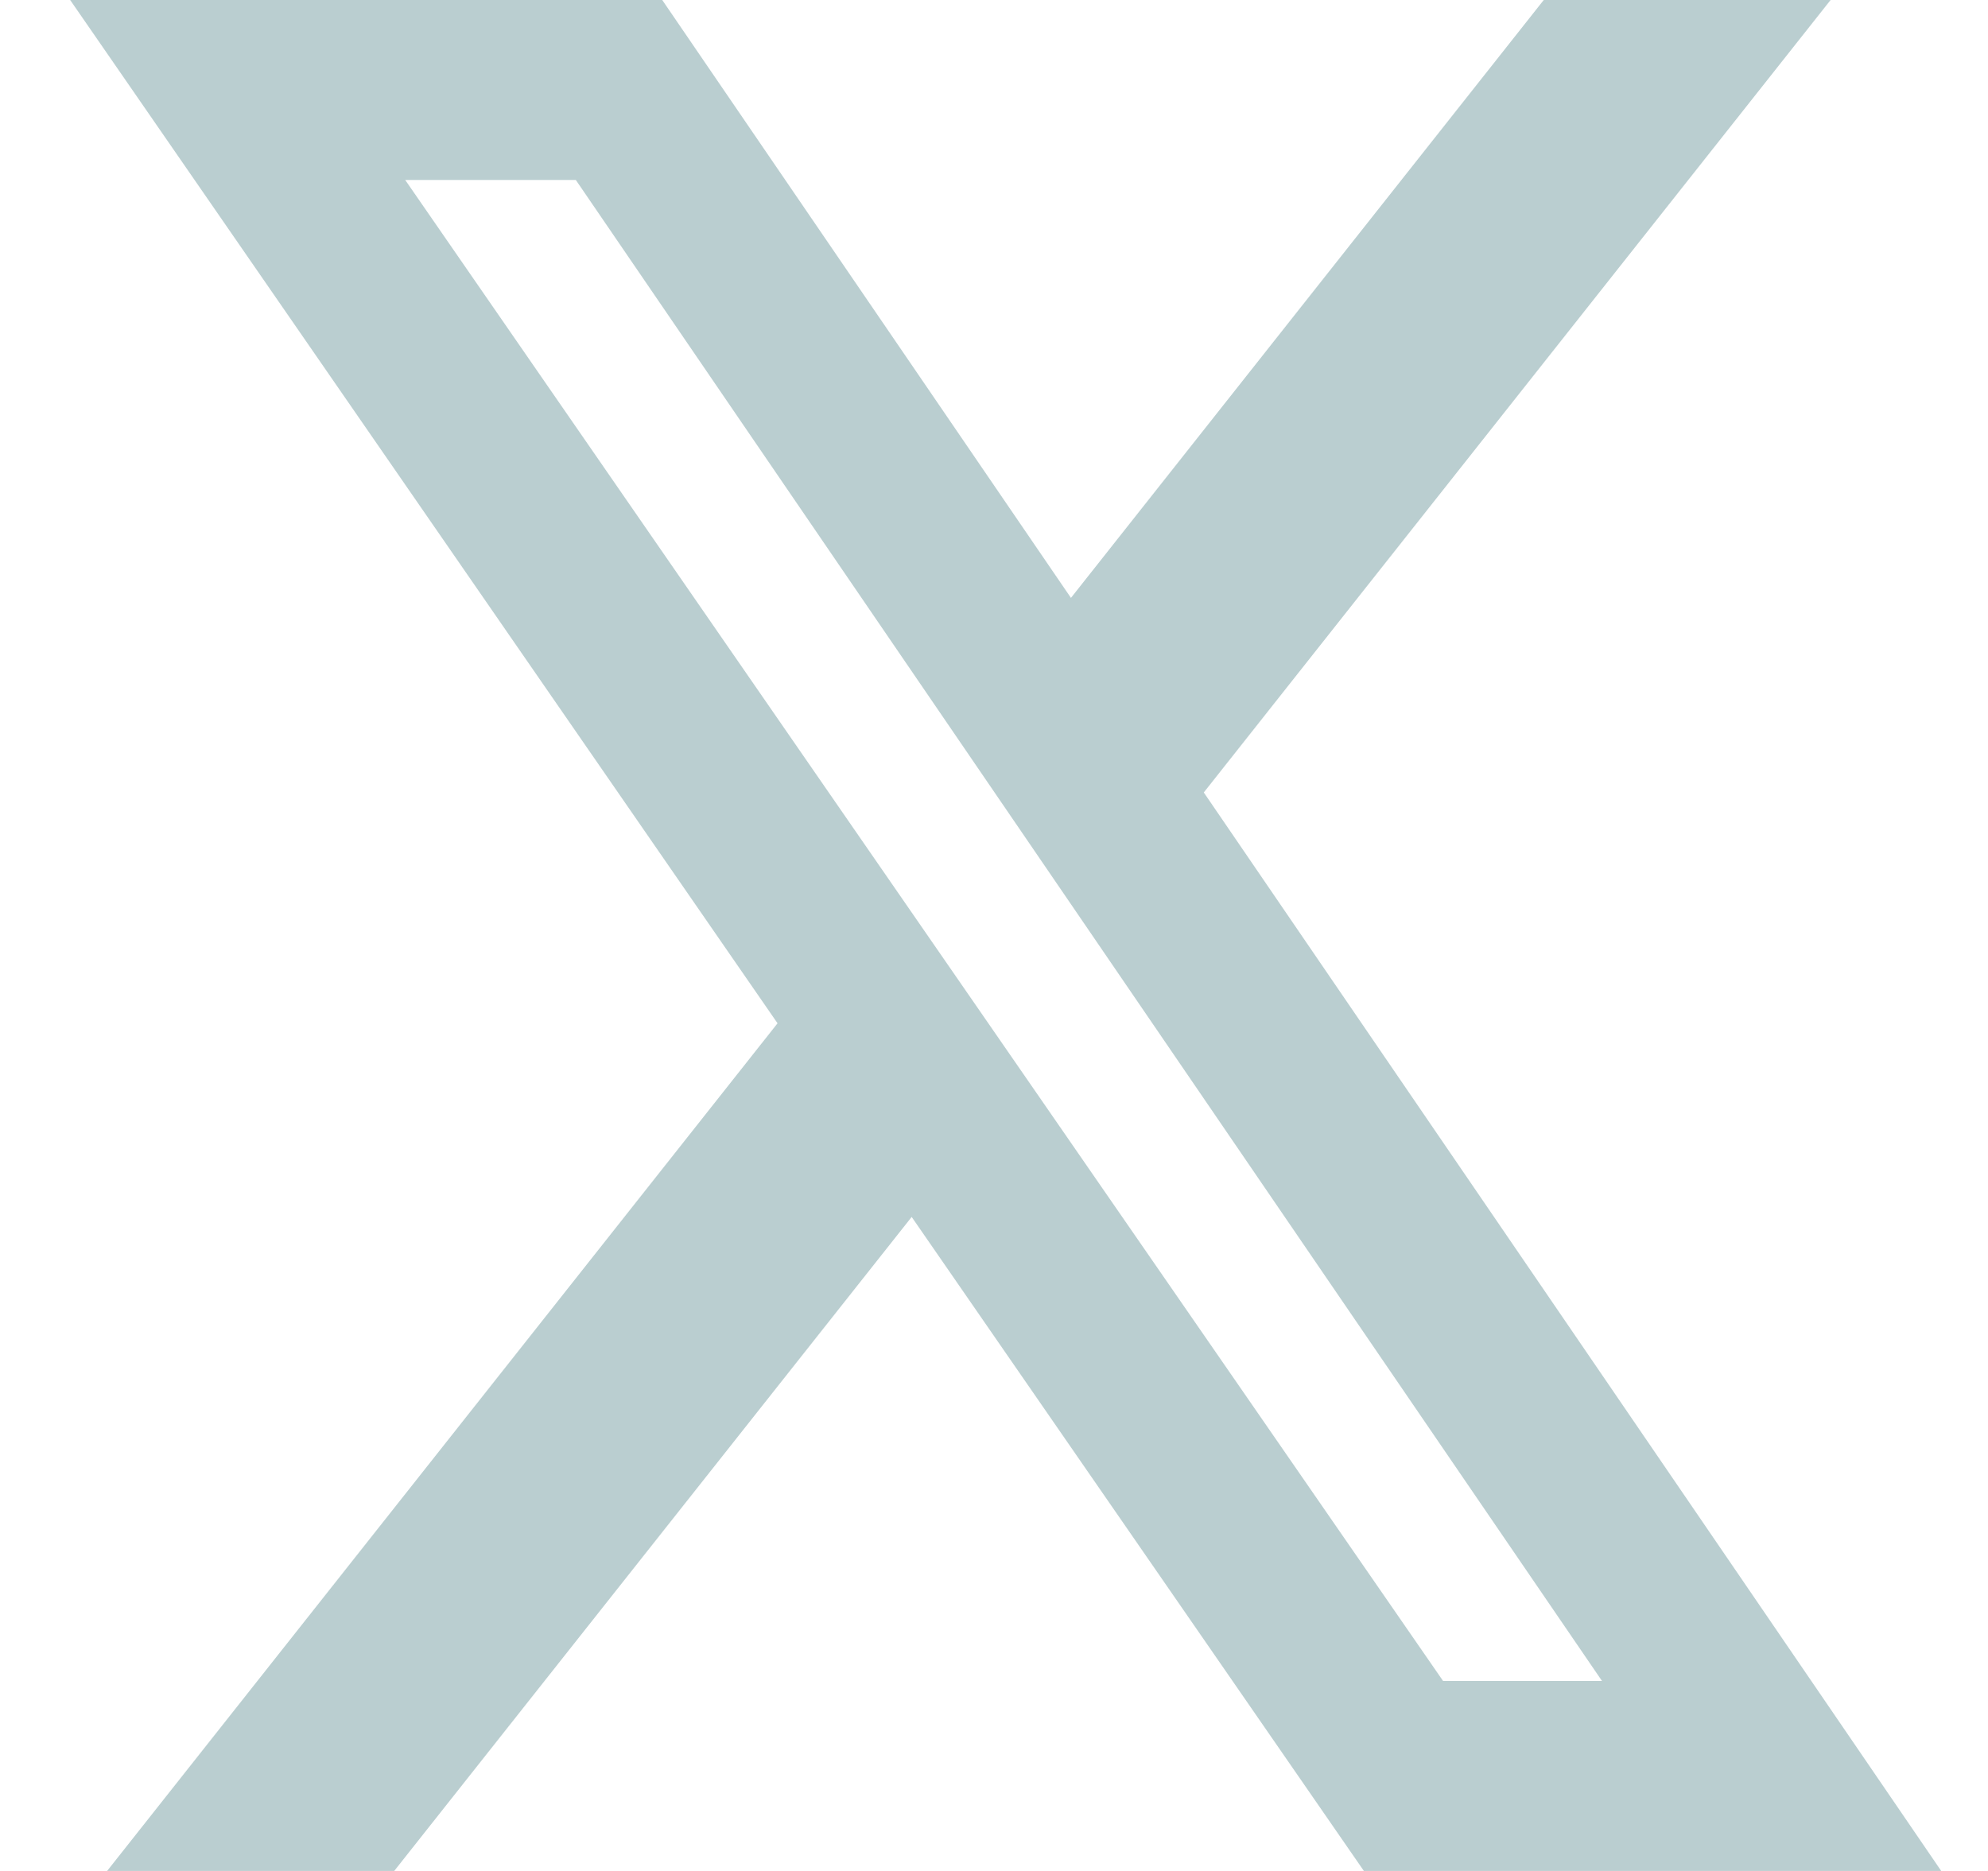 <?xml version="1.0" encoding="UTF-8"?>
<svg xmlns="http://www.w3.org/2000/svg" width="17" height="16" viewBox="0 0 17 16" fill="none">
  <path d="M13.201 0H15.654L10.294 6.777L16.6 16H11.663L7.796 10.407L3.371 16H0.916L6.649 8.751L0.6 0H5.663L9.158 5.113L13.201 0ZM12.34 14.375H13.699L4.924 1.539H3.465L12.34 14.375Z" fill="#BACED0"></path>
</svg>
